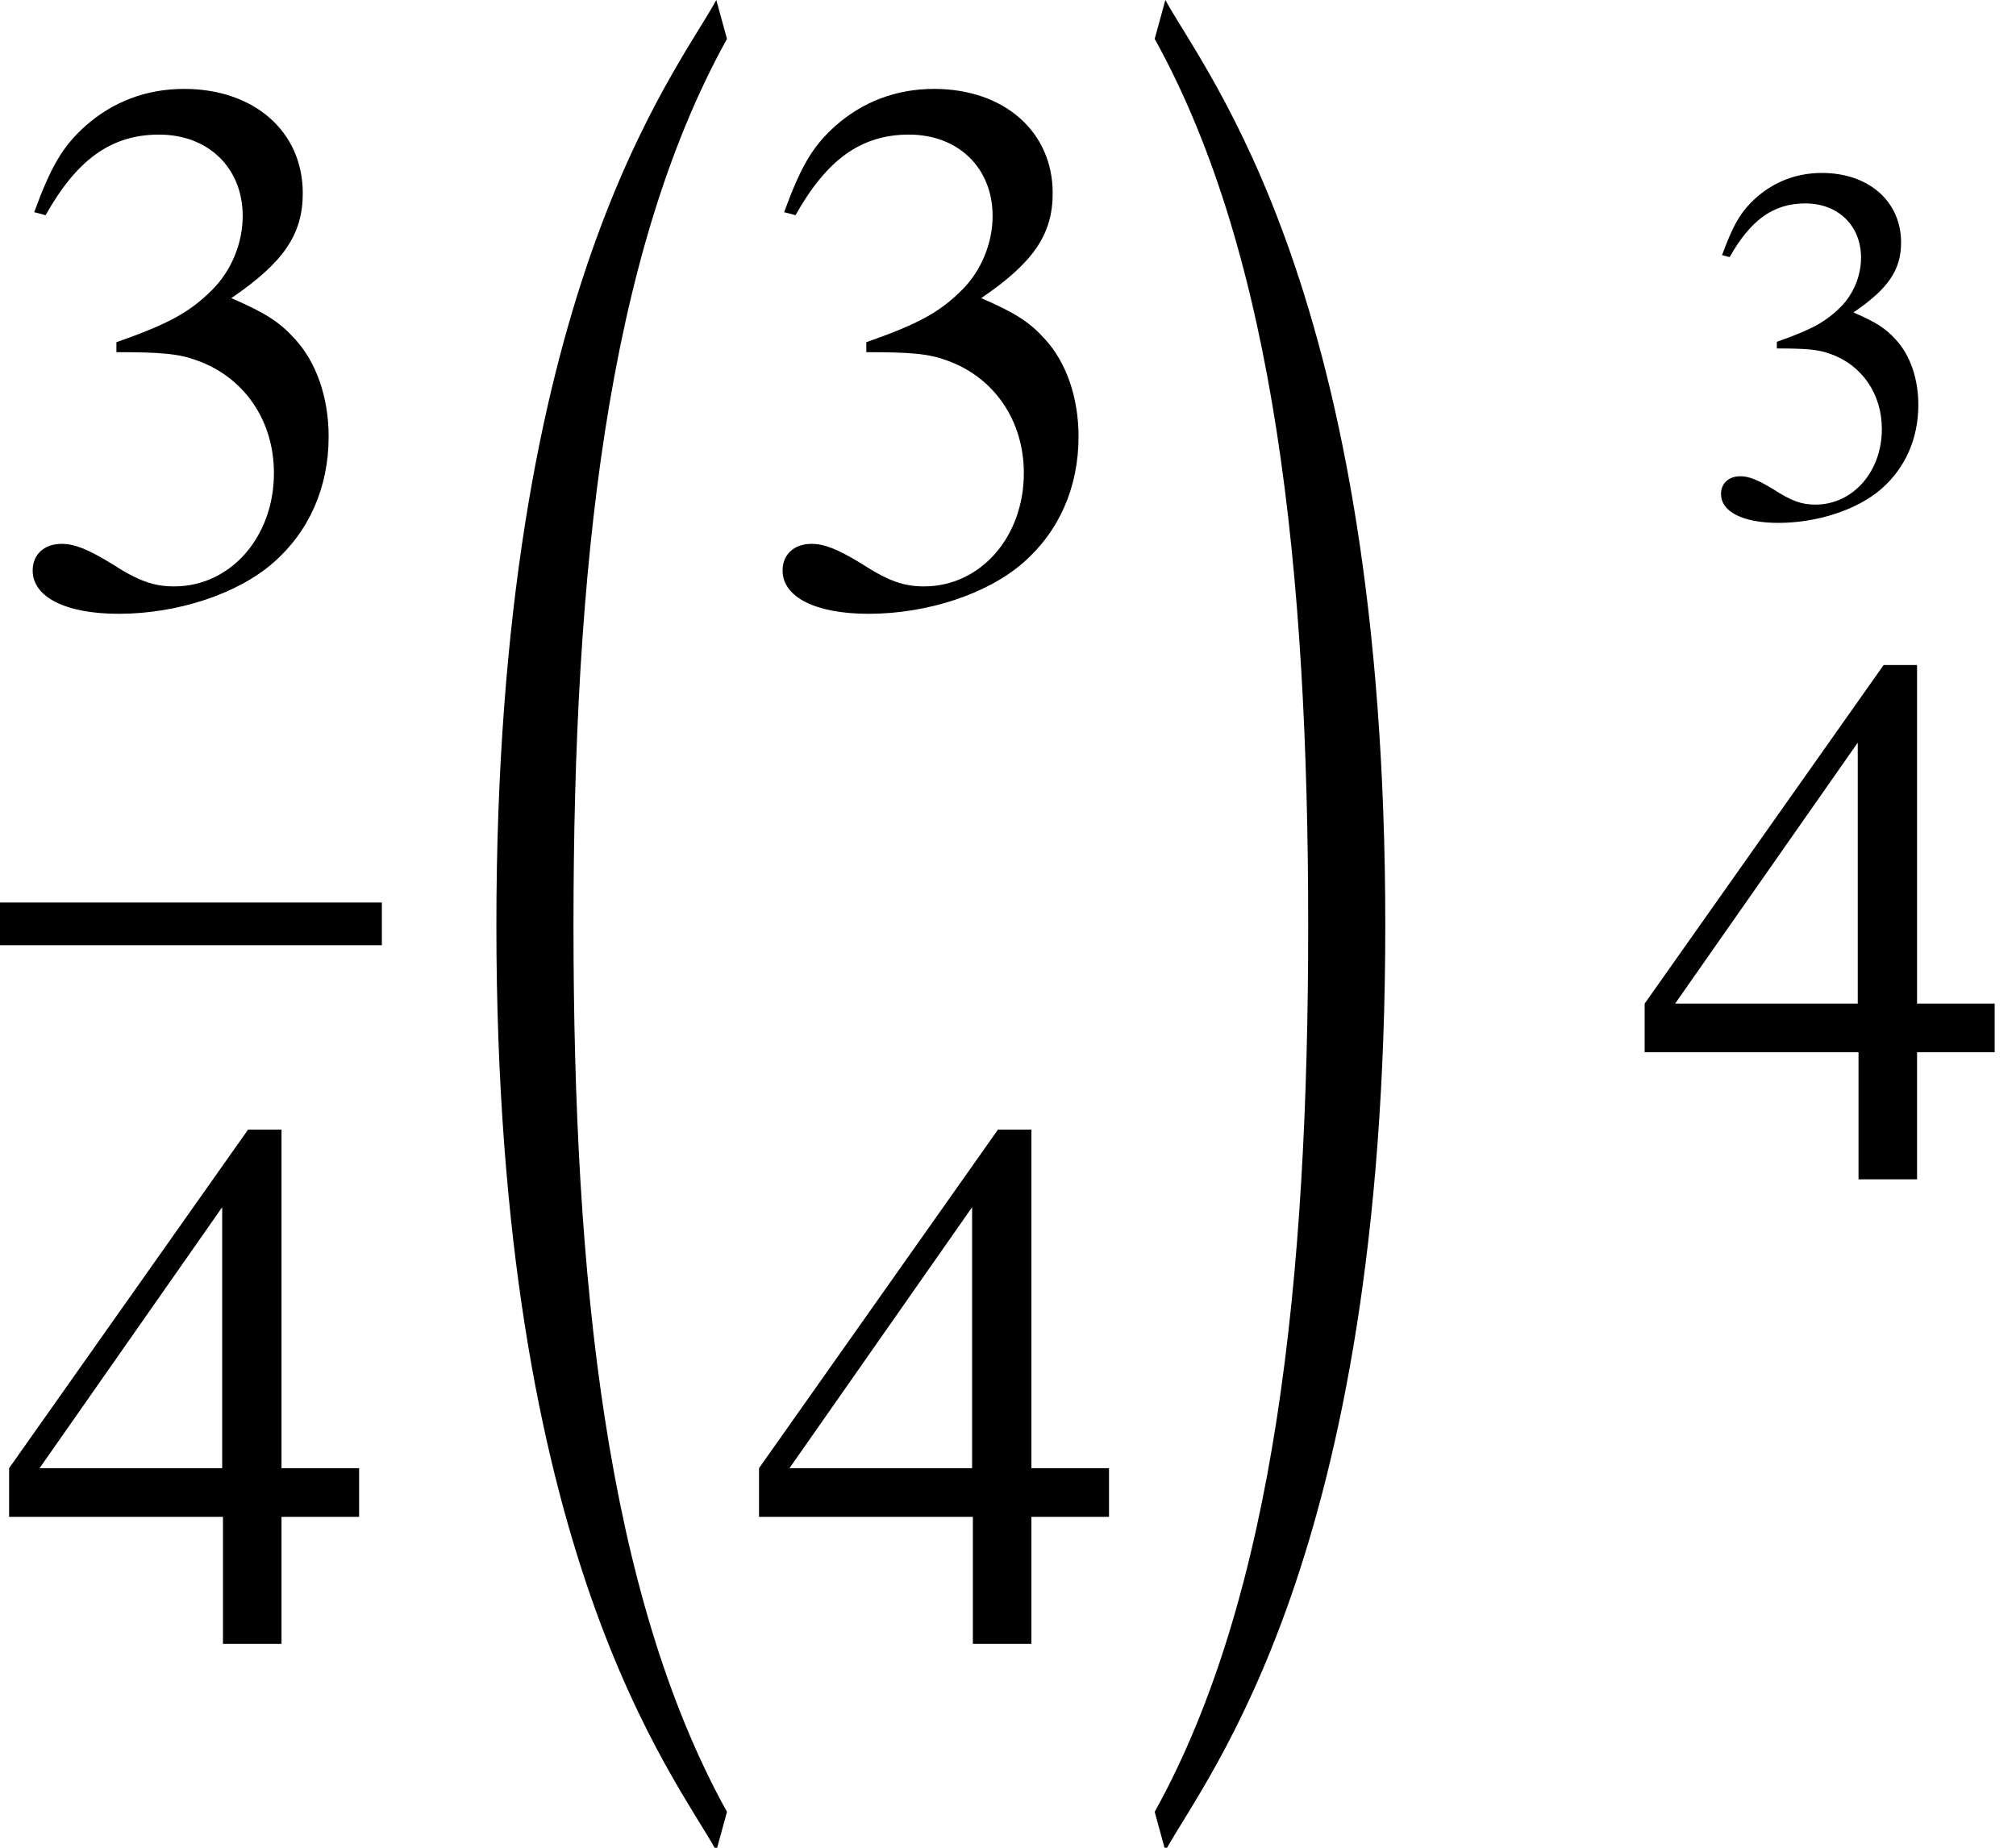 <?xml version='1.0' encoding='UTF-8'?>
<!-- This file was generated by dvisvgm 2.8.2 -->
<svg version='1.1' xmlns='http://www.w3.org/2000/svg' xmlns:xlink='http://www.w3.org/1999/xlink' width='31.561pt' height='28.931pt' viewBox='217.932 78.705 31.561 28.931'>
<defs>
<use id='g5-51' xlink:href='#g2-51' transform='scale(1.5)'/>
<use id='g5-52' xlink:href='#g2-52' transform='scale(1.5)'/>
<path id='g0-32' d='M4.208 27.7C2.319 24.293 1.805 19.343 1.805 13.82S2.319 3.347 4.208-.06L4.041-.669C3.395 .514 .598 3.921 .598 13.82S3.395 27.126 4.041 28.31L4.208 27.7Z'/>
<path id='g0-33' d='M3.969 13.82C3.969 3.921 1.172 .514 .526-.669L.359-.06C2.248 3.347 2.762 8.297 2.762 13.82S2.248 24.293 .359 27.7L.526 28.31C1.172 27.126 3.969 23.719 3.969 13.82Z'/>
<path id='g2-51' d='M1.215-2.62C1.683-2.62 1.866-2.604 2.057-2.533C2.549-2.358 2.859-1.906 2.859-1.358C2.859-.691 2.406-.175 1.818-.175C1.604-.175 1.445-.23 1.151-.421C.913-.564 .778-.619 .643-.619C.461-.619 .341-.508 .341-.341C.341-.064 .683 .111 1.239 .111C1.85 .111 2.477-.095 2.851-.421S3.43-1.207 3.43-1.739C3.43-2.144 3.303-2.517 3.073-2.763C2.914-2.938 2.763-3.033 2.414-3.184C2.962-3.557 3.16-3.851 3.16-4.28C3.16-4.923 2.652-5.368 1.922-5.368C1.525-5.368 1.175-5.233 .889-4.979C.651-4.764 .532-4.558 .357-4.081L.476-4.05C.802-4.629 1.159-4.891 1.66-4.891C2.176-4.891 2.533-4.542 2.533-4.042C2.533-3.756 2.414-3.47 2.215-3.271C1.977-3.033 1.755-2.914 1.215-2.724V-2.62Z'/>
<path id='g2-52' d='M3.748-1.834H2.938V-5.368H2.589L.095-1.834V-1.326H2.327V0H2.938V-1.326H3.748V-1.834ZM2.319-1.834H.413L2.319-4.558V-1.834Z'/>
</defs>
<g id='page1'>
<use x='217.932' y='88.149' xlink:href='#g5-51'/>
<rect x='217.932' y='92.836' height='.669' width='5.978'/>
<use x='217.932' y='104.444' xlink:href='#g5-52'/>
<use x='225.105' y='79.374' xlink:href='#g0-32'/>
<use x='229.672' y='88.149' xlink:href='#g5-51'/>
<use x='229.672' y='104.444' xlink:href='#g5-52'/>
<use x='235.65' y='79.374' xlink:href='#g0-33'/>
<use x='244.534' y='86.781' xlink:href='#g2-51'/>
<use x='243.537' y='97.17' xlink:href='#g5-52'/>
</g>
</svg>